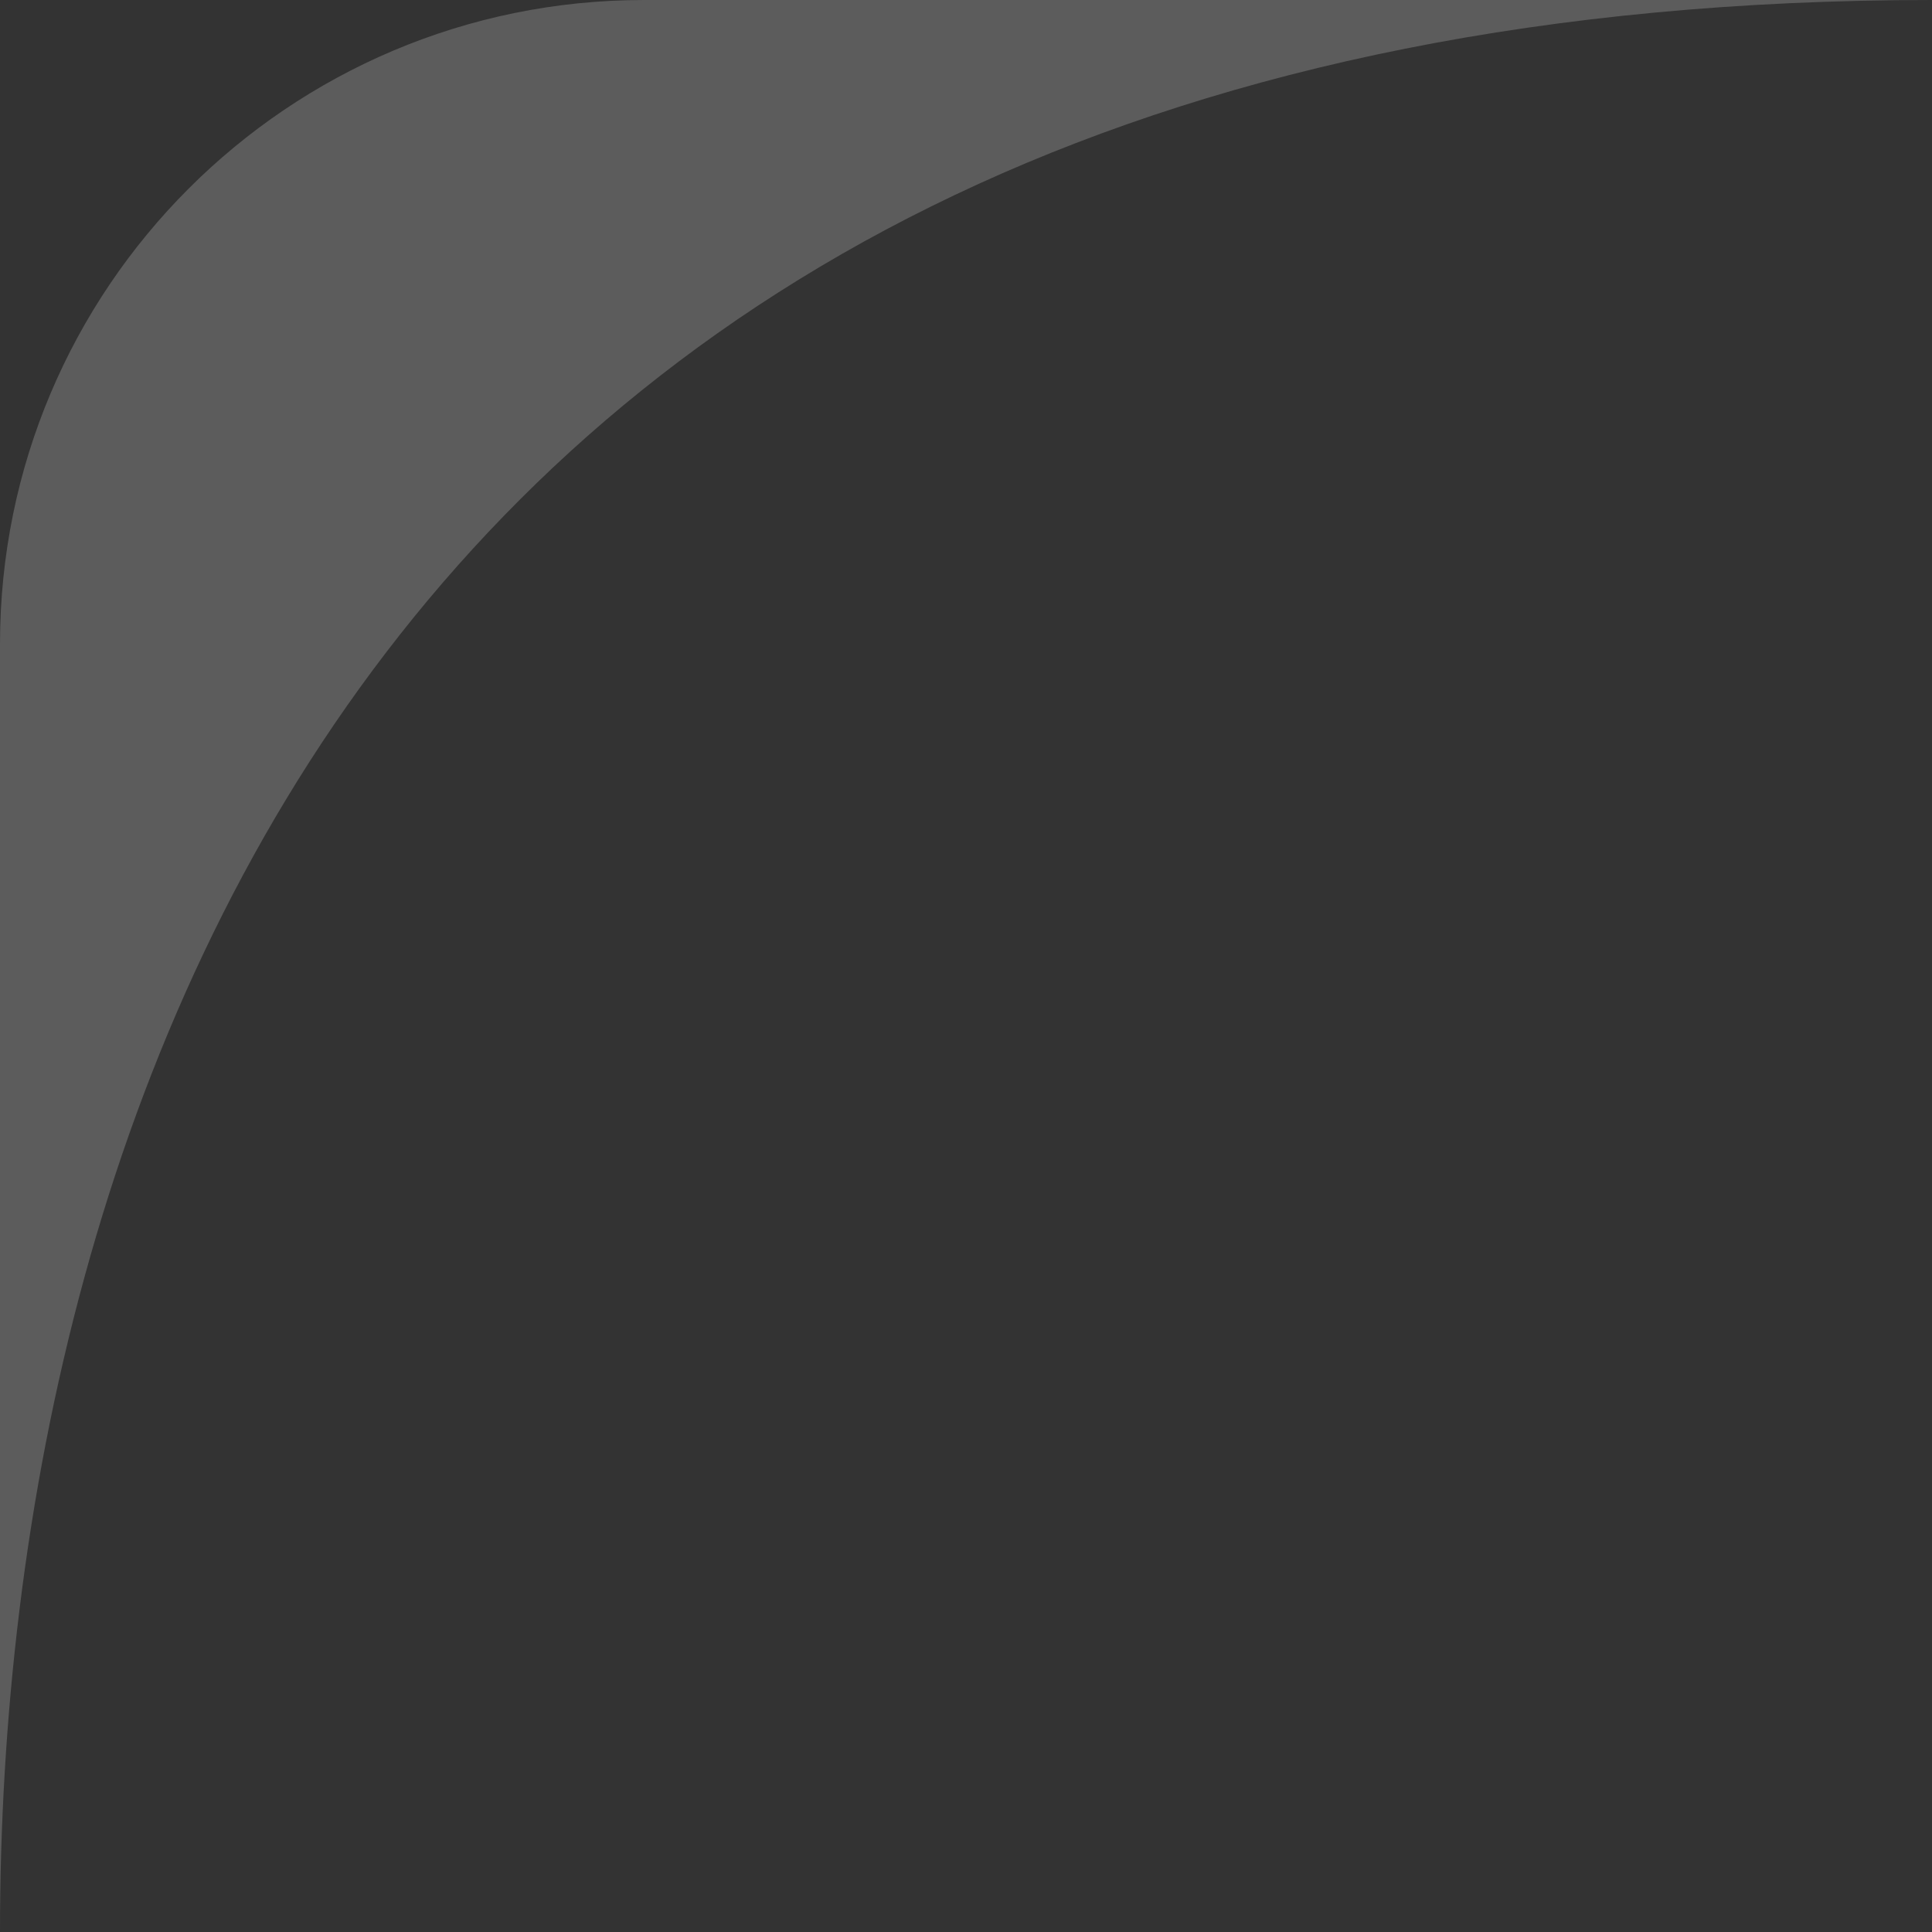 <svg width="30" height="30" viewBox="0 0 30 30" fill="none" xmlns="http://www.w3.org/2000/svg">
<rect x="0" y="0" width="30" height="30" fill="#333333" stroke="none"/>
<path opacity="0.2" d="M0 10V30C0 17 6 0 30 0H10C4.477 0 0 4.477 0 10Z" fill="white"/>
</svg>
